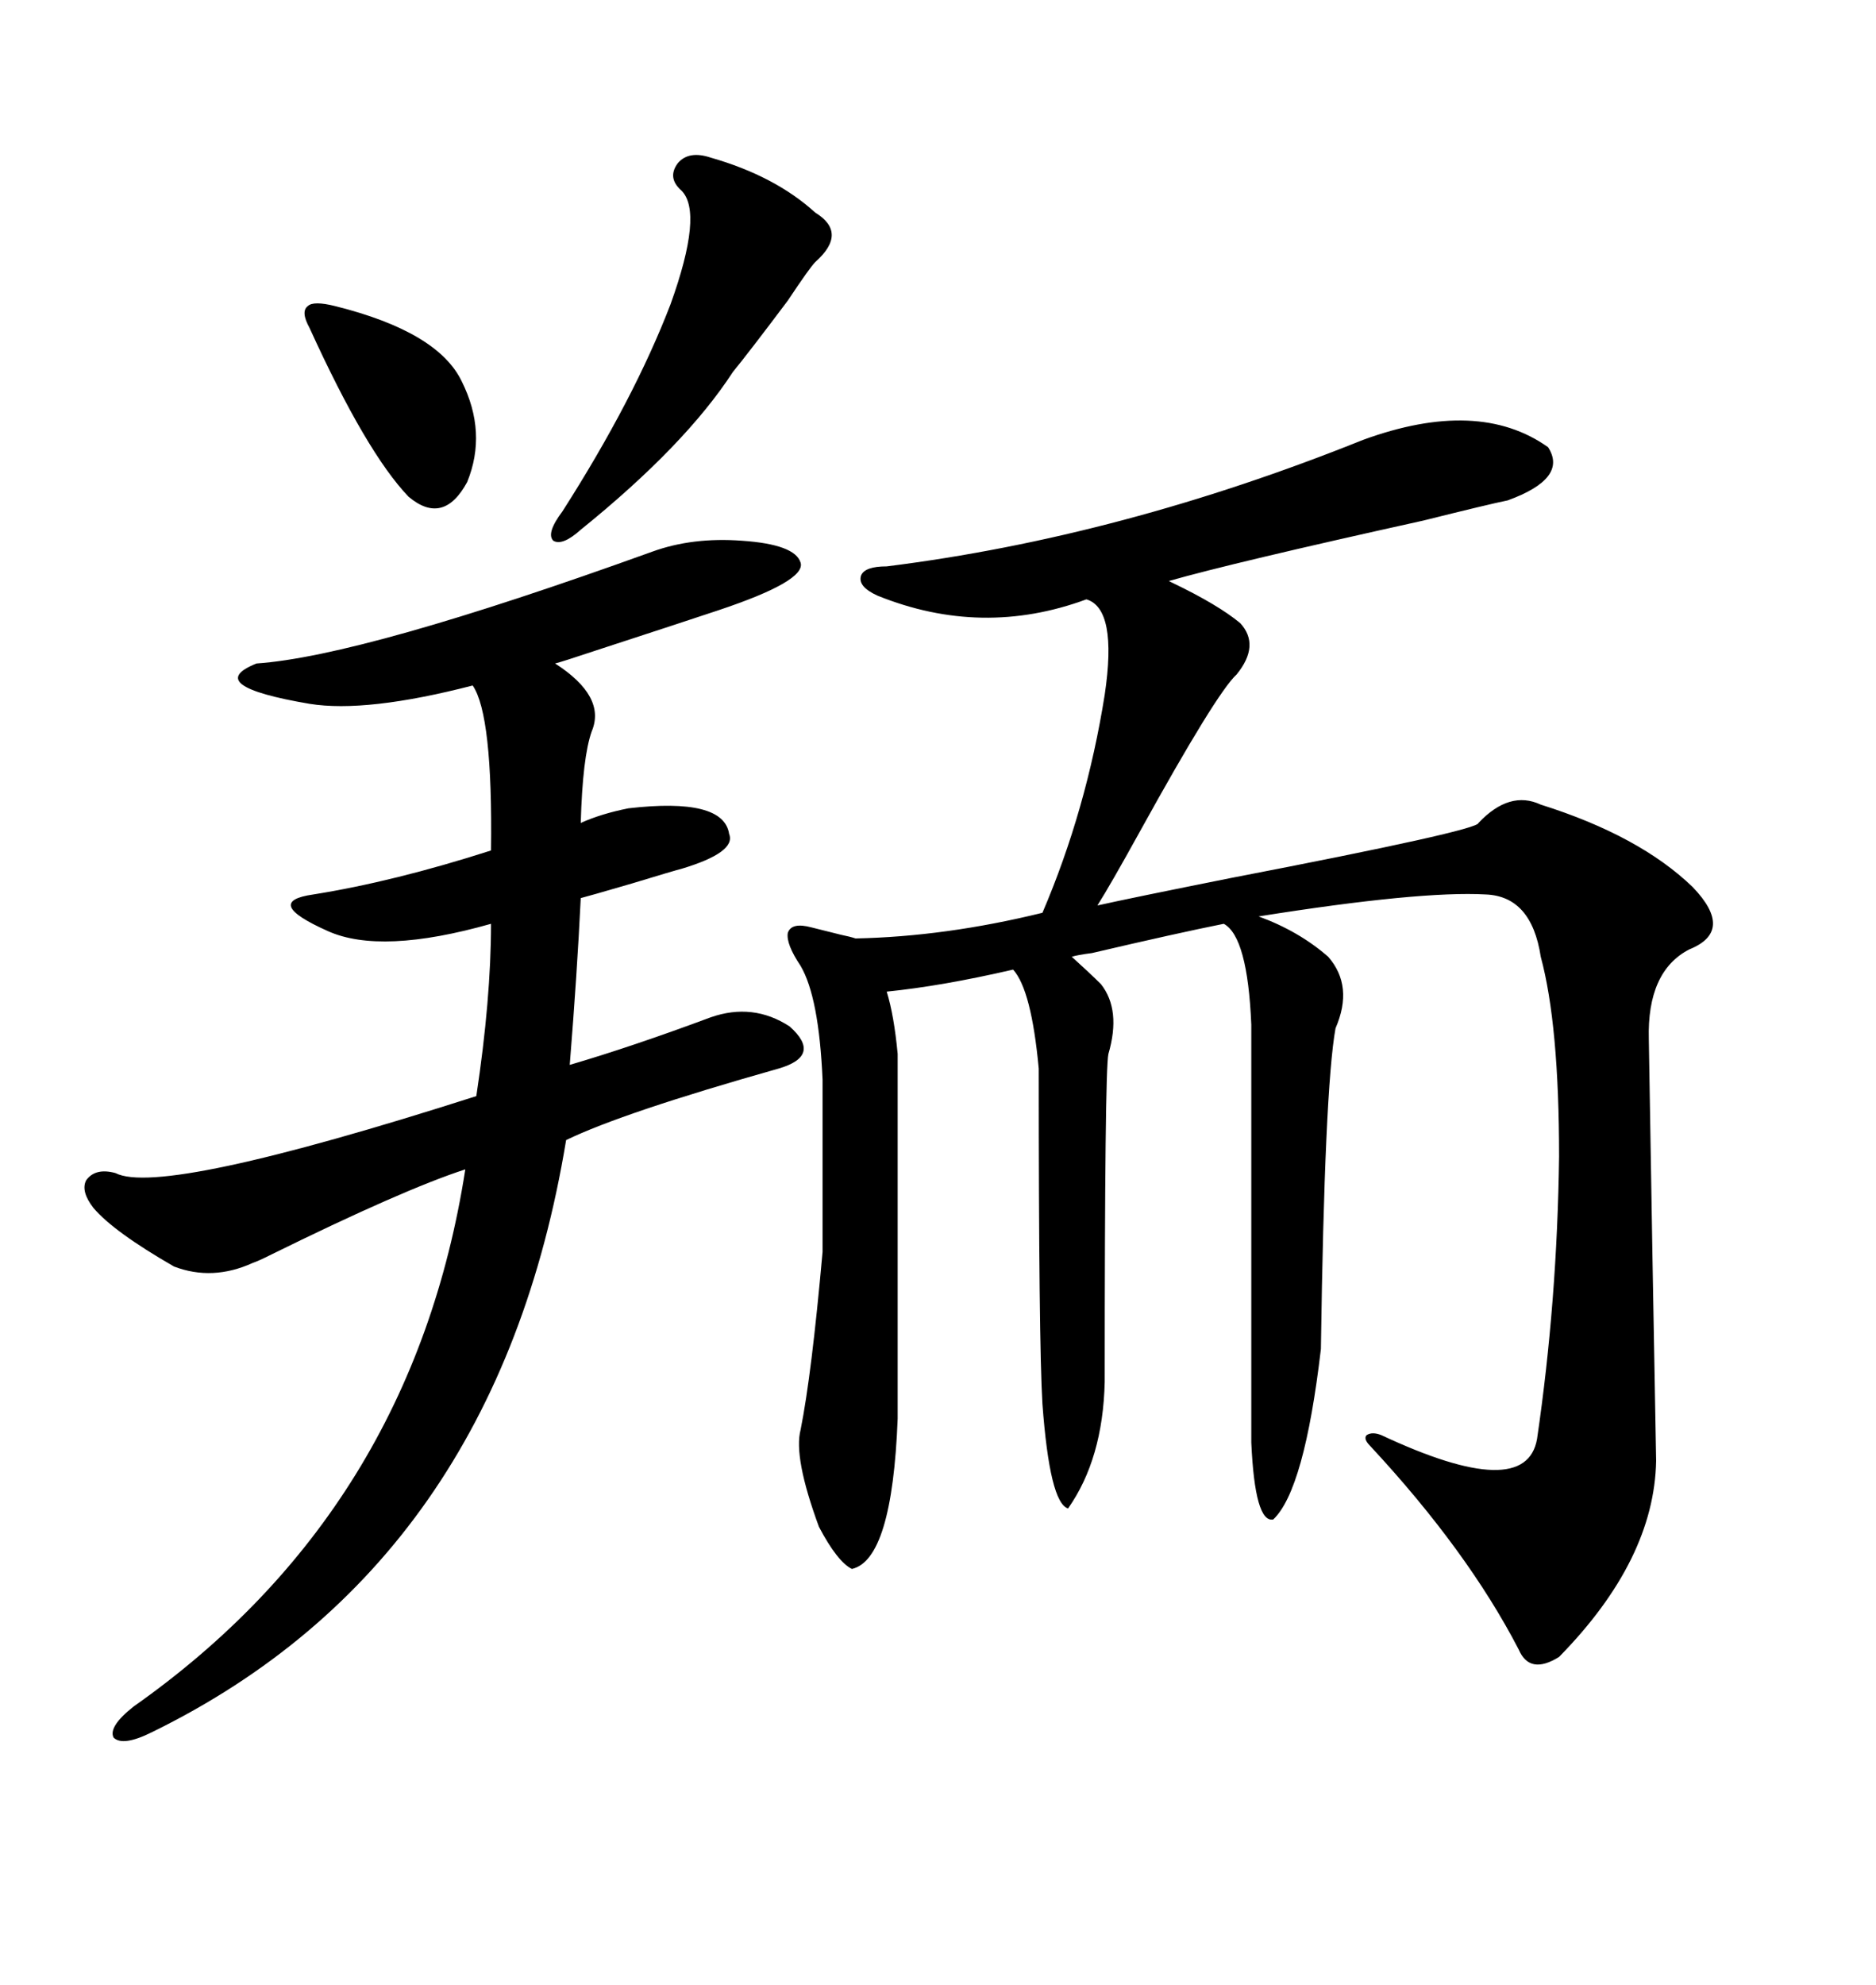 <svg xmlns="http://www.w3.org/2000/svg" xmlns:xlink="http://www.w3.org/1999/xlink" width="300" height="317.285"><path d="M217.97 70.31L217.97 70.31Q236.43 63.57 247.56 71.48L247.56 71.48Q250.78 76.46 241.11 79.98L241.11 79.98Q238.18 80.57 227.64 83.20L227.64 83.20Q197.17 89.94 186.91 92.87L186.91 92.87Q186.91 92.87 187.50 93.16L187.50 93.16Q194.82 96.68 198.34 99.61L198.34 99.61Q201.56 103.13 197.75 107.81L197.75 107.81Q194.53 110.74 182.23 133.01L182.23 133.01Q177.54 141.50 175.49 144.73L175.49 144.73Q180.76 143.55 196.88 140.33L196.88 140.33Q236.43 132.71 236.43 131.54L236.43 131.54Q241.41 126.27 246.39 128.61L246.39 128.61Q262.21 133.59 270.70 141.80L270.70 141.80Q277.44 148.83 270.12 151.76L270.12 151.76Q263.38 155.27 263.67 166.11L263.67 166.11Q264.26 202.44 264.84 233.50L264.84 233.50Q264.55 249.32 249.32 264.84L249.32 264.84Q244.63 267.77 242.87 263.67L242.87 263.67Q234.67 247.85 219.14 231.15L219.14 231.15Q217.97 229.98 218.55 229.39L218.55 229.39Q219.43 228.81 220.90 229.39L220.90 229.39Q244.04 240.23 245.80 229.98L245.80 229.98Q249.02 208.01 249.32 184.86L249.32 184.86Q249.32 163.77 246.39 152.93L246.39 152.93Q244.92 143.26 237.60 142.97L237.60 142.97Q227.05 142.38 201.27 146.48L201.27 146.48Q207.71 148.83 212.40 152.93L212.40 152.93Q216.50 157.62 213.57 164.36L213.57 164.36Q211.82 174.02 211.23 215.63L211.23 215.63Q208.59 238.18 203.61 242.87L203.61 242.87Q200.68 243.46 200.10 230.57L200.10 230.57L200.10 163.77Q199.51 149.71 195.70 147.66L195.70 147.66Q188.38 149.12 174.61 152.34L174.61 152.34Q172.27 152.64 171.39 152.93L171.39 152.93Q174.32 155.57 176.07 157.32L176.07 157.32Q179.30 161.43 177.25 168.46L177.25 168.46Q176.66 171.09 176.66 220.90L176.66 220.90Q176.37 233.20 170.80 241.11L170.80 241.11Q167.87 240.23 166.70 224.41L166.70 224.41Q166.11 214.75 166.11 170.80L166.11 170.80Q164.94 158.20 162.01 154.98L162.01 154.98Q150.59 157.62 141.80 158.50L141.80 158.50Q142.97 162.30 143.55 168.46L143.55 168.46L143.55 226.76Q142.68 249.32 136.23 250.78L136.23 250.78Q133.89 249.61 130.96 244.04L130.96 244.04Q126.86 232.91 128.03 228.52L128.03 228.52Q129.79 219.73 131.54 200.10L131.54 200.10L131.54 172.56Q130.96 159.38 128.03 154.39L128.03 154.39Q125.68 150.88 125.98 149.12L125.98 149.12Q126.56 147.36 129.79 148.24L129.79 148.24Q130.96 148.54 134.47 149.41L134.47 149.41Q135.94 149.71 136.82 150L136.82 150Q151.17 149.71 166.70 145.90L166.70 145.90Q173.73 129.49 176.66 111.04L176.66 111.04Q178.71 97.27 173.73 95.80L173.73 95.80Q157.03 101.95 140.33 95.21L140.33 95.21Q137.11 93.75 137.70 91.99L137.70 91.99Q138.28 90.53 141.80 90.53L141.80 90.53Q179.30 85.84 217.97 70.31ZM104.30 88.18L104.30 88.18Q110.74 85.84 118.65 86.43L118.65 86.43Q127.15 87.01 128.03 89.94L128.03 89.94Q128.91 92.87 114.84 97.56L114.84 97.56Q109.57 99.32 95.21 104.00L95.21 104.00Q89.94 105.76 88.77 106.05L88.77 106.05Q96.97 111.33 94.63 116.89L94.63 116.89Q93.16 121.00 92.87 131.54L92.87 131.54Q96.09 130.08 100.49 129.20L100.49 129.20Q115.72 127.44 116.60 133.30L116.60 133.30Q117.77 136.23 108.98 138.87L108.98 138.87Q107.81 139.16 101.07 141.21L101.07 141.21Q94.04 143.26 92.87 143.55L92.87 143.55Q92.29 155.57 91.11 170.21L91.11 170.21Q101.07 167.29 113.67 162.60L113.67 162.60Q120.41 160.25 126.27 164.06L126.27 164.06Q131.54 168.75 124.51 170.80L124.51 170.80Q99.61 177.83 90.53 182.23L90.53 182.23Q79.39 249.90 24.32 276.86L24.32 276.86Q19.63 279.20 18.16 277.73L18.16 277.73Q17.29 275.98 21.39 272.75L21.39 272.75Q65.92 241.41 74.41 186.91L74.41 186.91Q64.45 190.14 43.07 200.68L43.07 200.68Q41.31 201.56 40.43 201.86L40.43 201.86Q33.98 204.79 27.83 202.44L27.83 202.44Q18.16 196.88 14.94 193.07L14.94 193.07Q12.89 190.43 13.77 188.67L13.77 188.67Q15.23 186.62 18.46 187.50L18.46 187.50Q25.78 191.31 76.17 175.20L76.17 175.20Q78.52 159.67 78.52 147.66L78.52 147.66Q60.94 152.64 52.44 148.83L52.44 148.83Q47.17 146.48 46.58 145.02L46.58 145.02Q46.00 143.55 50.10 142.97L50.10 142.97Q62.99 140.92 78.52 135.94L78.52 135.94Q78.81 114.26 75.59 109.57L75.59 109.57Q58.59 113.96 49.51 112.50L49.51 112.50Q32.23 109.57 41.02 106.05L41.02 106.05Q58.01 104.88 104.30 88.18ZM113.67 25.20L113.67 25.20Q123.93 28.13 130.37 33.98L130.37 33.98Q135.64 37.21 130.37 41.89L130.37 41.89Q129.49 42.77 125.98 48.05L125.98 48.05Q119.82 56.25 117.19 59.47L117.19 59.47Q109.57 71.19 92.87 84.67L92.87 84.67Q89.94 87.30 88.48 86.43L88.48 86.43Q87.30 85.25 89.94 81.74L89.94 81.74Q101.37 63.87 107.23 48.63L107.23 48.63Q112.50 33.98 108.98 30.47L108.98 30.47Q106.64 28.42 108.40 26.07L108.40 26.07Q110.16 24.02 113.67 25.20ZM53.61 48.93L53.61 48.93Q70.02 53.03 73.83 60.94L73.83 60.94Q77.93 69.14 74.71 77.05L74.71 77.05Q70.90 84.08 65.33 79.39L65.33 79.39Q58.59 72.36 49.51 52.44L49.51 52.44Q48.05 49.80 49.22 48.93L49.22 48.93Q50.10 48.05 53.61 48.93Z"/></svg>